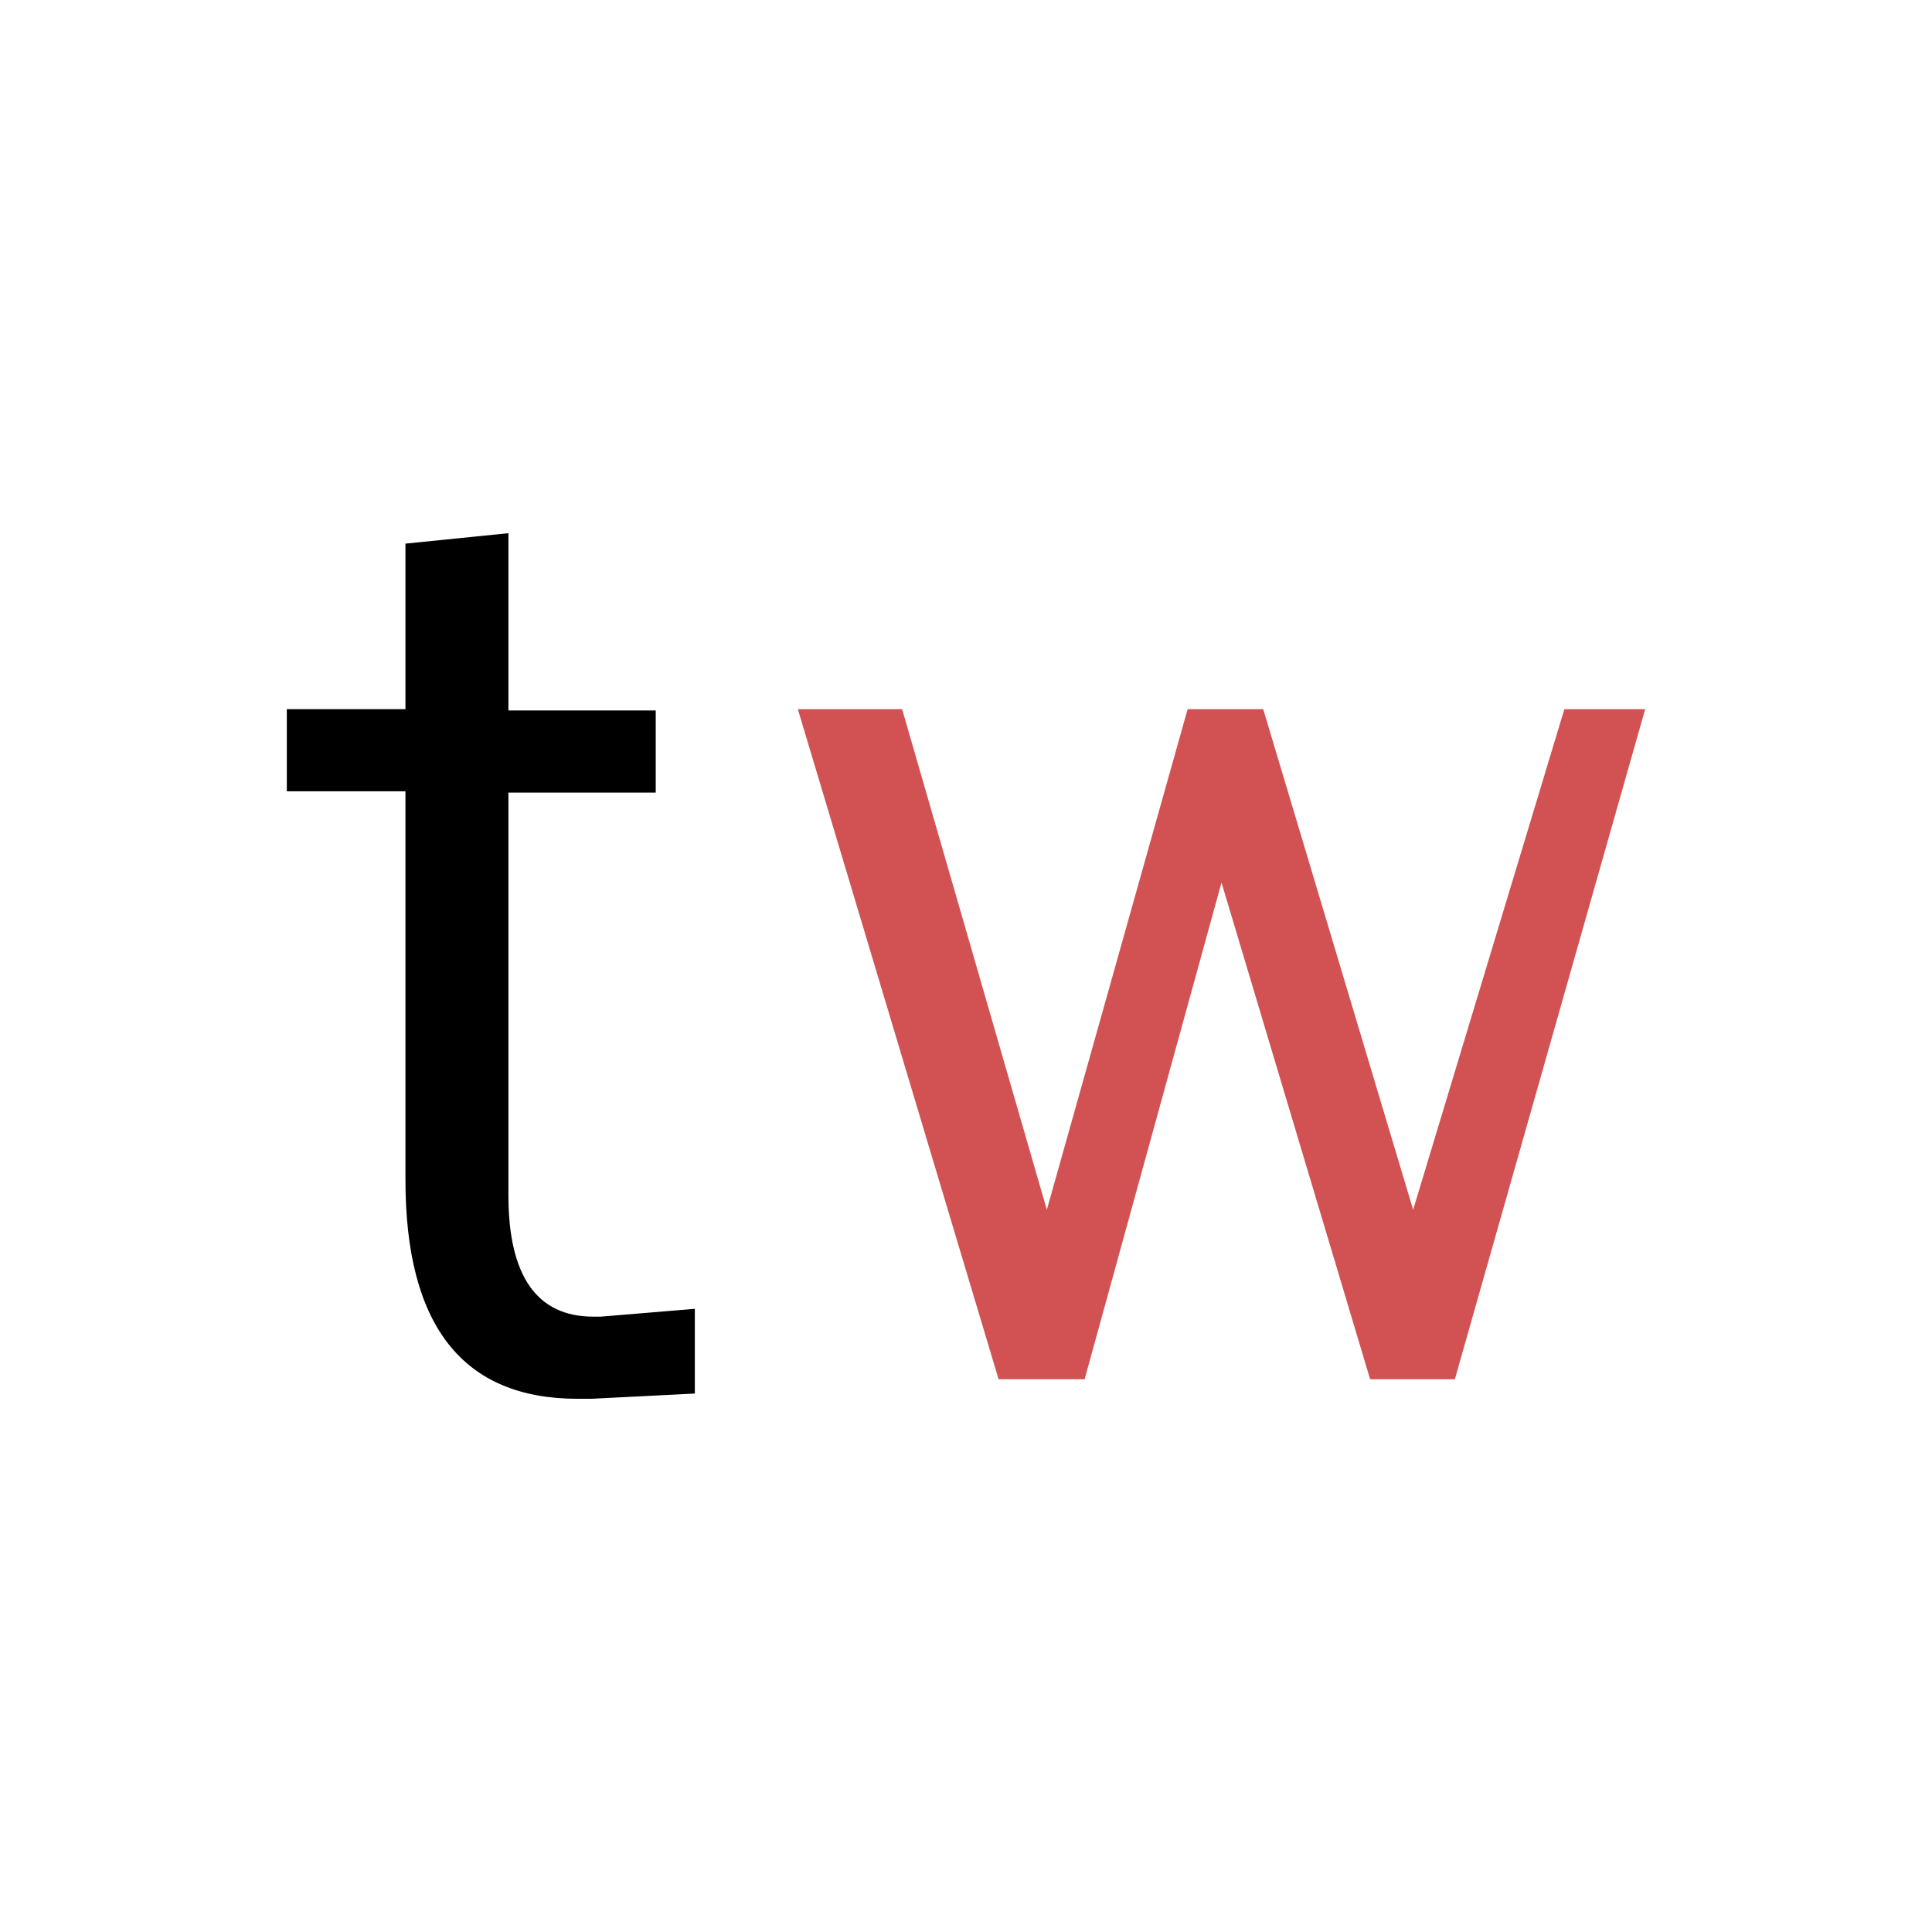 <svg viewBox="0 0 1000 1000" xmlns="http://www.w3.org/2000/svg" data-sanitized-data-name="Mode Isolation" data-name="Mode Isolation" id="Mode_Isolation">
  <defs>
    <style>
      .cls-1 {
        fill: #000;
      }

      .cls-1, .cls-2 {
        stroke-width: 0px;
      }

      .cls-2 {
        fill: #d25253;
      }
    </style>
  </defs>
  <path d="M306.35,724.01h-7.42c-59.38,0-89.07-37.79-89.07-113.36v-201.07h-61.4v-42.51h61.4v-85.69l53.3-5.4v91.76h76.25v42.51h-76.25v208.49c0,41.83,14.84,62.75,43.86,62.75h4.05l48.58-4.05v43.86l-53.3,2.7Z" class="cls-1"></path>
  <path d="M753.03,713.89h-43.86l-76.92-257.08-70.85,257.08h-44.53l-103.91-346.82h53.98l74.9,259.1,72.87-259.1h39.13l77.6,259.1,78.27-259.1h41.83l-98.51,346.82Z" class="cls-2"></path>
</svg>